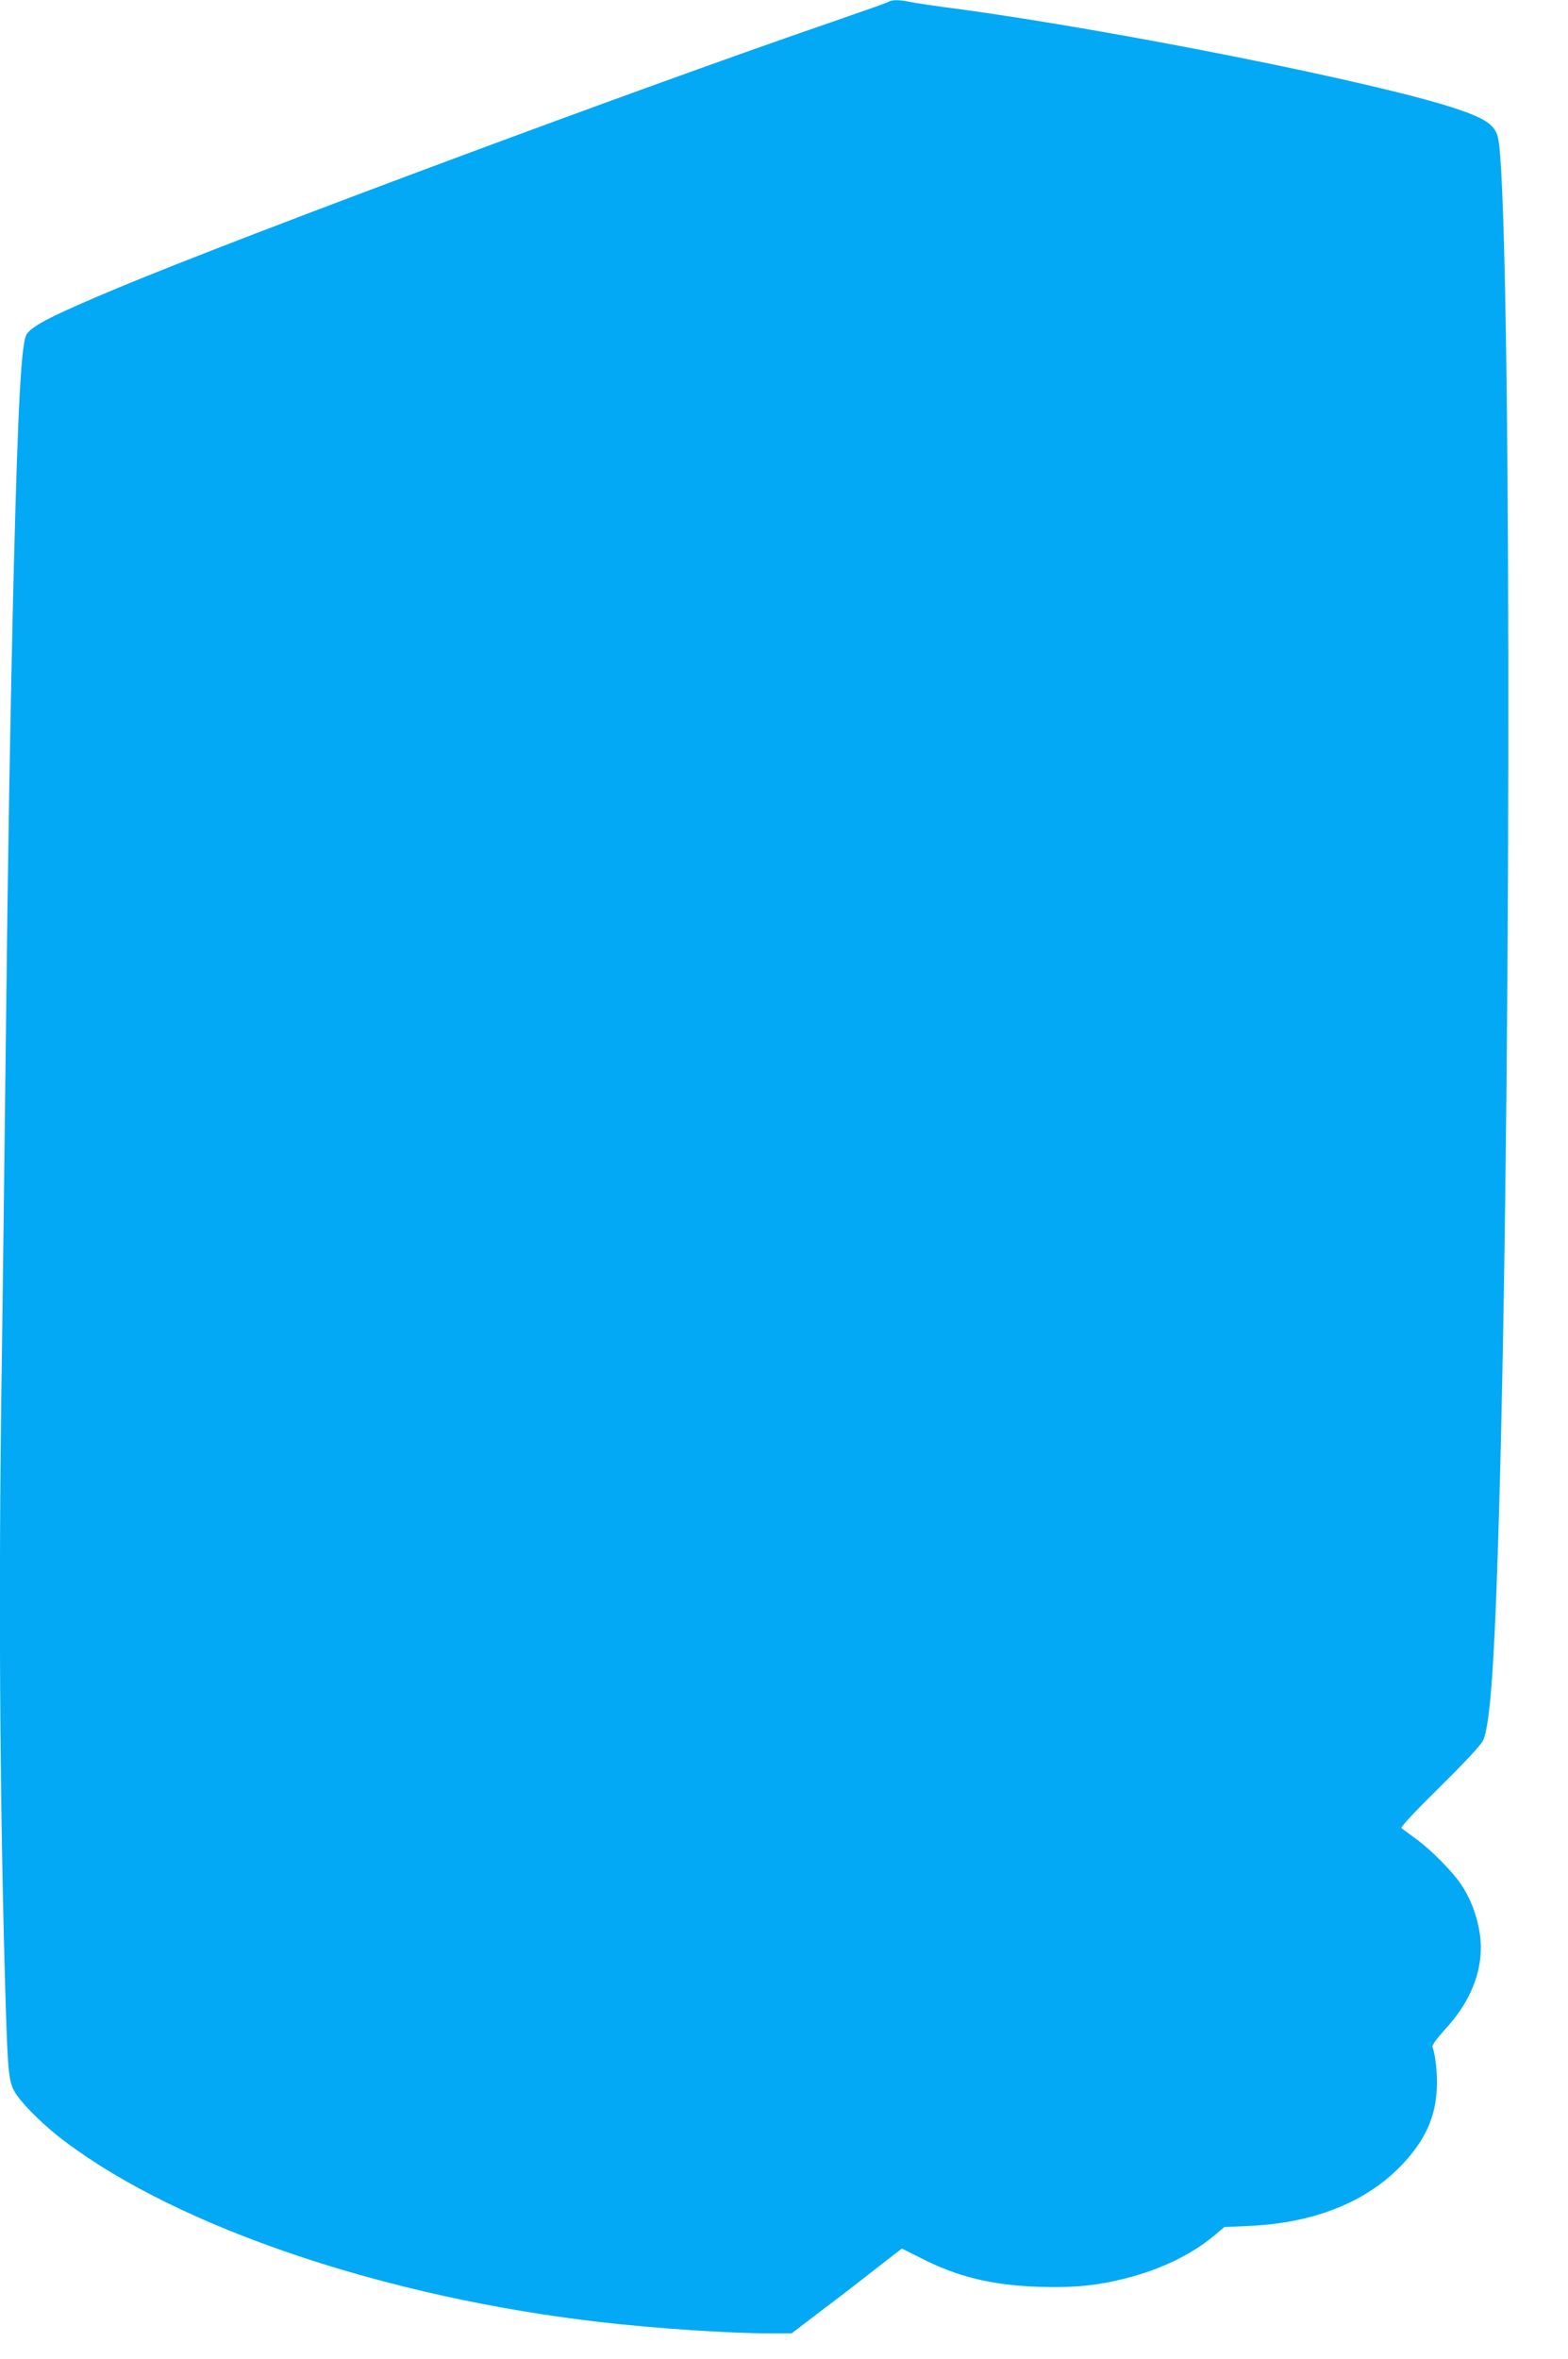 <?xml version="1.0" standalone="no"?>
<!DOCTYPE svg PUBLIC "-//W3C//DTD SVG 20010904//EN"
 "http://www.w3.org/TR/2001/REC-SVG-20010904/DTD/svg10.dtd">
<svg version="1.0" xmlns="http://www.w3.org/2000/svg"
 width="851pt" height="1280pt" viewBox="0 0 851 1280"
 preserveAspectRatio="xMidYMid meet">
<g transform="translate(0,1280) scale(0.1,-0.1)"
fill="#03a9f4" stroke="none">
<path d="M4820 12789 c-8 -5 -148 -54 -310 -110 -1034 -355 -3170 -1150 -3865
-1439 -354 -148 -469 -206 -500 -253 -29 -45 -47 -363 -70 -1267 -19 -772 -32
-1538 -45 -2695 -6 -522 -15 -1242 -20 -1600 -19 -1218 -12 -2389 20 -3470 13
-422 17 -458 61 -522 47 -67 156 -173 263 -253 624 -469 1741 -845 2906 -979
308 -35 697 -61 925 -61 l111 0 164 125 c91 68 225 172 299 230 74 58 135 105
136 105 1 0 48 -24 106 -53 196 -100 381 -145 629 -154 194 -7 326 6 485 47
187 48 351 128 473 229 l57 48 135 6 c355 16 639 131 831 334 123 131 179 253
187 411 4 80 -7 182 -24 227 -3 8 26 47 64 89 162 174 226 365 188 555 -19 93
-50 168 -97 238 -48 71 -164 188 -244 246 -38 28 -74 54 -79 59 -6 5 81 97
206 220 131 129 224 229 236 253 42 85 67 467 92 1395 66 2480 60 6998 -10
7303 -16 71 -71 107 -251 165 -442 142 -1827 417 -2669 532 -124 16 -247 34
-273 40 -59 12 -97 12 -117 -1z"/>
</g>
</svg>
